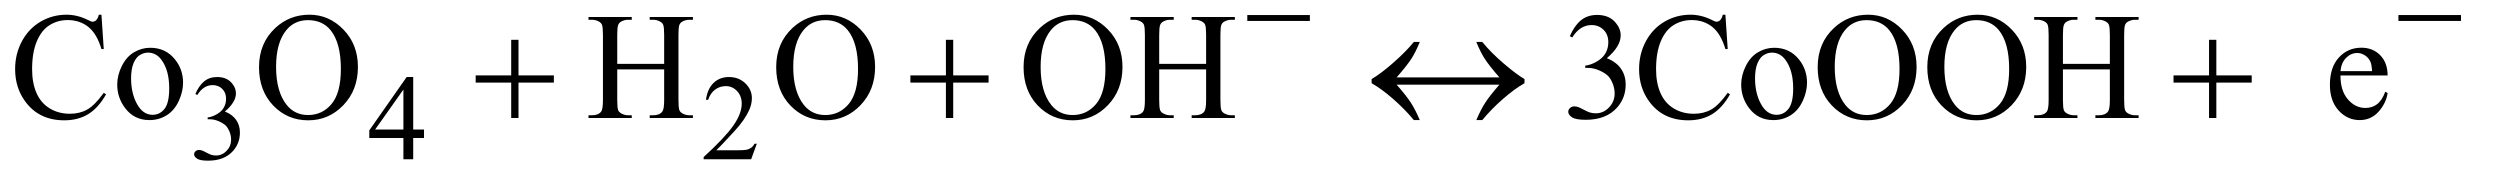 <?xml version="1.0" encoding="UTF-8"?>
<!DOCTYPE svg PUBLIC '-//W3C//DTD SVG 1.0//EN'
          'http://www.w3.org/TR/2001/REC-SVG-20010904/DTD/svg10.dtd'>
<svg stroke-dasharray="none" shape-rendering="auto" xmlns="http://www.w3.org/2000/svg" font-family="'Dialog'" text-rendering="auto" width="257" fill-opacity="1" color-interpolation="auto" color-rendering="auto" preserveAspectRatio="xMidYMid meet" font-size="12px" viewBox="0 0 257 19" fill="black" xmlns:xlink="http://www.w3.org/1999/xlink" stroke="black" image-rendering="auto" stroke-miterlimit="10" stroke-linecap="square" stroke-linejoin="miter" font-style="normal" stroke-width="1" height="19" stroke-dashoffset="0" font-weight="normal" stroke-opacity="1"
><!--Generated by the Batik Graphics2D SVG Generator--><defs id="genericDefs"
  /><g
  ><defs id="defs1"
    ><clipPath clipPathUnits="userSpaceOnUse" id="clipPath1"
      ><path d="M1.052 5.237 L163.662 5.237 L163.662 16.869 L1.052 16.869 L1.052 5.237 Z"
      /></clipPath
      ><clipPath clipPathUnits="userSpaceOnUse" id="clipPath2"
      ><path d="M33.614 167.332 L33.614 538.949 L5228.824 538.949 L5228.824 167.332 Z"
      /></clipPath
    ></defs
    ><g transform="scale(1.576,1.576) translate(-1.052,-5.237) matrix(0.031,0,0,0.031,0,0)"
    ><path d="M445 366.75 Q452.25 349.625 463.312 340.312 Q474.375 331 490.875 331 Q511.25 331 522.125 344.25 Q530.375 354.125 530.375 365.375 Q530.375 383.875 507.125 403.625 Q522.75 409.75 530.75 421.125 Q538.75 432.5 538.75 447.875 Q538.75 469.875 524.75 486 Q506.5 507 471.875 507 Q454.75 507 448.562 502.75 Q442.375 498.5 442.375 493.625 Q442.375 490 445.312 487.25 Q448.25 484.5 452.375 484.5 Q455.5 484.5 458.75 485.5 Q460.875 486.125 468.375 490.062 Q475.875 494 478.75 494.75 Q483.375 496.125 488.625 496.125 Q501.375 496.125 510.812 486.25 Q520.25 476.375 520.25 462.875 Q520.25 453 515.875 443.625 Q512.625 436.625 508.75 433 Q503.375 428 494 423.938 Q484.625 419.875 474.875 419.875 L470.875 419.875 L470.875 416.125 Q480.75 414.875 490.688 409 Q500.625 403.125 505.125 394.875 Q509.625 386.625 509.625 376.75 Q509.625 363.875 501.562 355.938 Q493.5 348 481.5 348 Q462.125 348 449.125 368.75 L445 366.75 ZM926.125 441.5 L926.125 459.25 L903.375 459.25 L903.375 504 L882.75 504 L882.75 459.25 L811 459.25 L811 443.25 L889.625 331 L903.375 331 L903.375 441.5 L926.125 441.5 ZM882.75 441.5 L882.75 357.375 L823.25 441.5 L882.75 441.5 ZM1626.375 471.375 L1614.5 504 L1514.5 504 L1514.5 499.375 Q1558.625 459.125 1576.625 433.625 Q1594.625 408.125 1594.625 387 Q1594.625 370.875 1584.75 360.5 Q1574.875 350.125 1561.125 350.125 Q1548.625 350.125 1538.688 357.438 Q1528.75 364.75 1524 378.875 L1519.375 378.875 Q1522.5 355.75 1535.438 343.375 Q1548.375 331 1567.75 331 Q1588.375 331 1602.188 344.25 Q1616 357.5 1616 375.5 Q1616 388.375 1610 401.25 Q1600.75 421.5 1580 444.125 Q1548.875 478.125 1541.125 485.125 L1585.375 485.125 Q1598.875 485.125 1604.312 484.125 Q1609.75 483.125 1614.125 480.062 Q1618.5 477 1621.75 471.375 L1626.375 471.375 Z" stroke="none" clip-path="url(#clipPath2)"
    /></g
    ><g transform="matrix(0.049,0,0,0.049,-1.658,-8.253)"
    ><path d="M246.656 199.281 L251.5 271.312 L246.656 271.312 Q236.969 238.969 219 224.75 Q201.031 210.531 175.875 210.531 Q154.781 210.531 137.75 221.234 Q120.719 231.938 110.953 255.375 Q101.188 278.812 101.188 313.656 Q101.188 342.406 110.406 363.5 Q119.625 384.594 138.141 395.844 Q156.656 407.094 180.406 407.094 Q201.031 407.094 216.812 398.266 Q232.594 389.438 251.5 363.188 L256.344 366.312 Q240.406 394.594 219.156 407.719 Q197.906 420.844 168.688 420.844 Q116.031 420.844 87.125 381.781 Q65.562 352.719 65.562 313.344 Q65.562 281.625 79.781 255.062 Q94 228.5 118.922 213.891 Q143.844 199.281 173.375 199.281 Q196.344 199.281 218.688 210.531 Q225.25 213.969 228.062 213.969 Q232.281 213.969 235.406 211 Q239.469 206.781 241.188 199.281 L246.656 199.281 ZM349 268.656 Q381.5 268.656 401.188 293.344 Q417.906 314.438 417.906 341.781 Q417.906 361 408.688 380.688 Q399.469 400.375 383.297 410.375 Q367.125 420.375 347.281 420.375 Q314.938 420.375 295.875 394.594 Q279.781 372.875 279.781 345.844 Q279.781 326.156 289.547 306.703 Q299.312 287.25 315.25 277.953 Q331.188 268.656 349 268.656 ZM344.156 278.812 Q335.875 278.812 327.516 283.734 Q319.156 288.656 314 301 Q308.844 313.344 308.844 332.719 Q308.844 363.969 321.266 386.625 Q333.688 409.281 354 409.281 Q369.156 409.281 379 396.781 Q388.844 384.281 388.844 353.812 Q388.844 315.688 372.438 293.812 Q361.344 278.812 344.156 278.812 ZM683.031 199.281 Q724.281 199.281 754.516 230.609 Q784.75 261.938 784.75 308.812 Q784.75 357.094 754.281 388.969 Q723.812 420.844 680.531 420.844 Q636.781 420.844 607.016 389.75 Q577.25 358.656 577.25 309.281 Q577.25 258.812 611.625 226.938 Q641.469 199.281 683.031 199.281 ZM680.062 210.688 Q651.625 210.688 634.438 231.781 Q613.031 258.031 613.031 308.656 Q613.031 360.531 635.219 388.5 Q652.25 409.75 680.219 409.75 Q710.062 409.75 729.516 386.469 Q748.969 363.188 748.969 313.031 Q748.969 258.656 727.562 231.938 Q710.375 210.688 680.062 210.688 ZM1328.781 302.406 L1427.219 302.406 L1427.219 241.781 Q1427.219 225.531 1425.188 220.375 Q1423.625 216.469 1418.625 213.656 Q1411.906 209.906 1404.406 209.906 L1396.906 209.906 L1396.906 204.125 L1487.531 204.125 L1487.531 209.906 L1480.031 209.906 Q1472.531 209.906 1465.812 213.5 Q1460.812 216 1459.016 221.078 Q1457.219 226.156 1457.219 241.781 L1457.219 378.5 Q1457.219 394.594 1459.25 399.75 Q1460.812 403.656 1465.656 406.469 Q1472.531 410.219 1480.031 410.219 L1487.531 410.219 L1487.531 416 L1396.906 416 L1396.906 410.219 L1404.406 410.219 Q1417.375 410.219 1423.312 402.562 Q1427.219 397.562 1427.219 378.5 L1427.219 313.969 L1328.781 313.969 L1328.781 378.5 Q1328.781 394.594 1330.812 399.75 Q1332.375 403.656 1337.375 406.469 Q1344.094 410.219 1351.594 410.219 L1359.25 410.219 L1359.25 416 L1268.469 416 L1268.469 410.219 L1275.969 410.219 Q1289.094 410.219 1295.031 402.562 Q1298.781 397.562 1298.781 378.5 L1298.781 241.781 Q1298.781 225.531 1296.75 220.375 Q1295.188 216.469 1290.344 213.656 Q1283.469 209.906 1275.969 209.906 L1268.469 209.906 L1268.469 204.125 L1359.25 204.125 L1359.25 209.906 L1351.594 209.906 Q1344.094 209.906 1337.375 213.5 Q1332.531 216 1330.656 221.078 Q1328.781 226.156 1328.781 241.781 L1328.781 302.406 ZM1768.031 199.281 Q1809.281 199.281 1839.516 230.609 Q1869.75 261.938 1869.75 308.812 Q1869.75 357.094 1839.281 388.969 Q1808.812 420.844 1765.531 420.844 Q1721.781 420.844 1692.016 389.75 Q1662.25 358.656 1662.25 309.281 Q1662.25 258.812 1696.625 226.938 Q1726.469 199.281 1768.031 199.281 ZM1765.062 210.688 Q1736.625 210.688 1719.438 231.781 Q1698.031 258.031 1698.031 308.656 Q1698.031 360.531 1720.219 388.5 Q1737.25 409.75 1765.219 409.75 Q1795.062 409.75 1814.516 386.469 Q1833.969 363.188 1833.969 313.031 Q1833.969 258.656 1812.562 231.938 Q1795.375 210.688 1765.062 210.688 ZM2287.031 199.281 Q2328.281 199.281 2358.516 230.609 Q2388.75 261.938 2388.75 308.812 Q2388.75 357.094 2358.281 388.969 Q2327.812 420.844 2284.531 420.844 Q2240.781 420.844 2211.016 389.75 Q2181.25 358.656 2181.25 309.281 Q2181.25 258.812 2215.625 226.938 Q2245.469 199.281 2287.031 199.281 ZM2284.062 210.688 Q2255.625 210.688 2238.438 231.781 Q2217.031 258.031 2217.031 308.656 Q2217.031 360.531 2239.219 388.5 Q2256.25 409.75 2284.219 409.75 Q2314.062 409.75 2333.516 386.469 Q2352.969 363.188 2352.969 313.031 Q2352.969 258.656 2331.562 231.938 Q2314.375 210.688 2284.062 210.688 ZM2465.781 302.406 L2564.219 302.406 L2564.219 241.781 Q2564.219 225.531 2562.188 220.375 Q2560.625 216.469 2555.625 213.656 Q2548.906 209.906 2541.406 209.906 L2533.906 209.906 L2533.906 204.125 L2624.531 204.125 L2624.531 209.906 L2617.031 209.906 Q2609.531 209.906 2602.812 213.5 Q2597.812 216 2596.016 221.078 Q2594.219 226.156 2594.219 241.781 L2594.219 378.5 Q2594.219 394.594 2596.25 399.75 Q2597.812 403.656 2602.656 406.469 Q2609.531 410.219 2617.031 410.219 L2624.531 410.219 L2624.531 416 L2533.906 416 L2533.906 410.219 L2541.406 410.219 Q2554.375 410.219 2560.312 402.562 Q2564.219 397.562 2564.219 378.5 L2564.219 313.969 L2465.781 313.969 L2465.781 378.5 Q2465.781 394.594 2467.812 399.75 Q2469.375 403.656 2474.375 406.469 Q2481.094 410.219 2488.594 410.219 L2496.25 410.219 L2496.25 416 L2405.469 416 L2405.469 410.219 L2412.969 410.219 Q2426.094 410.219 2432.031 402.562 Q2435.781 397.562 2435.781 378.5 L2435.781 241.781 Q2435.781 225.531 2433.75 220.375 Q2432.188 216.469 2427.344 213.656 Q2420.469 209.906 2412.969 209.906 L2405.469 209.906 L2405.469 204.125 L2496.25 204.125 L2496.25 209.906 L2488.594 209.906 Q2481.094 209.906 2474.375 213.5 Q2469.531 216 2467.656 221.078 Q2465.781 226.156 2465.781 241.781 L2465.781 302.406 ZM3327.25 244.438 Q3336.312 223.031 3350.141 211.391 Q3363.969 199.75 3384.594 199.75 Q3410.062 199.75 3423.656 216.312 Q3433.969 228.656 3433.969 242.719 Q3433.969 265.844 3404.906 290.531 Q3424.438 298.188 3434.438 312.406 Q3444.438 326.625 3444.438 345.844 Q3444.438 373.344 3426.938 393.5 Q3404.125 419.75 3360.844 419.75 Q3339.438 419.75 3331.703 414.438 Q3323.969 409.125 3323.969 403.031 Q3323.969 398.5 3327.641 395.062 Q3331.312 391.625 3336.469 391.625 Q3340.375 391.625 3344.438 392.875 Q3347.094 393.656 3356.469 398.578 Q3365.844 403.5 3369.438 404.438 Q3375.219 406.156 3381.781 406.156 Q3397.719 406.156 3409.516 393.812 Q3421.312 381.469 3421.312 364.594 Q3421.312 352.25 3415.844 340.531 Q3411.781 331.781 3406.938 327.25 Q3400.219 321 3388.5 315.922 Q3376.781 310.844 3364.594 310.844 L3359.594 310.844 L3359.594 306.156 Q3371.938 304.594 3384.359 297.25 Q3396.781 289.906 3402.406 279.594 Q3408.031 269.281 3408.031 256.938 Q3408.031 240.844 3397.953 230.922 Q3387.875 221 3372.875 221 Q3348.656 221 3332.406 246.938 L3327.25 244.438 ZM3653.656 199.281 L3658.5 271.312 L3653.656 271.312 Q3643.969 238.969 3626 224.75 Q3608.031 210.531 3582.875 210.531 Q3561.781 210.531 3544.75 221.234 Q3527.719 231.938 3517.953 255.375 Q3508.188 278.812 3508.188 313.656 Q3508.188 342.406 3517.406 363.5 Q3526.625 384.594 3545.141 395.844 Q3563.656 407.094 3587.406 407.094 Q3608.031 407.094 3623.812 398.266 Q3639.594 389.438 3658.5 363.188 L3663.344 366.312 Q3647.406 394.594 3626.156 407.719 Q3604.906 420.844 3575.688 420.844 Q3523.031 420.844 3494.125 381.781 Q3472.562 352.719 3472.562 313.344 Q3472.562 281.625 3486.781 255.062 Q3501 228.5 3525.922 213.891 Q3550.844 199.281 3580.375 199.281 Q3603.344 199.281 3625.688 210.531 Q3632.25 213.969 3635.062 213.969 Q3639.281 213.969 3642.406 211 Q3646.469 206.781 3648.188 199.281 L3653.656 199.281 ZM3756 268.656 Q3788.5 268.656 3808.188 293.344 Q3824.906 314.438 3824.906 341.781 Q3824.906 361 3815.688 380.688 Q3806.469 400.375 3790.297 410.375 Q3774.125 420.375 3754.281 420.375 Q3721.938 420.375 3702.875 394.594 Q3686.781 372.875 3686.781 345.844 Q3686.781 326.156 3696.547 306.703 Q3706.312 287.25 3722.25 277.953 Q3738.188 268.656 3756 268.656 ZM3751.156 278.812 Q3742.875 278.812 3734.516 283.734 Q3726.156 288.656 3721 301 Q3715.844 313.344 3715.844 332.719 Q3715.844 363.969 3728.266 386.625 Q3740.688 409.281 3761 409.281 Q3776.156 409.281 3786 396.781 Q3795.844 384.281 3795.844 353.812 Q3795.844 315.688 3779.438 293.812 Q3768.344 278.812 3751.156 278.812 ZM3953.031 199.281 Q3994.281 199.281 4024.516 230.609 Q4054.75 261.938 4054.75 308.812 Q4054.75 357.094 4024.281 388.969 Q3993.812 420.844 3950.531 420.844 Q3906.781 420.844 3877.016 389.75 Q3847.25 358.656 3847.25 309.281 Q3847.25 258.812 3881.625 226.938 Q3911.469 199.281 3953.031 199.281 ZM3950.062 210.688 Q3921.625 210.688 3904.438 231.781 Q3883.031 258.031 3883.031 308.656 Q3883.031 360.531 3905.219 388.5 Q3922.25 409.75 3950.219 409.75 Q3980.062 409.75 3999.516 386.469 Q4018.969 363.188 4018.969 313.031 Q4018.969 258.656 3997.562 231.938 Q3980.375 210.688 3950.062 210.688 ZM4183.031 199.281 Q4224.281 199.281 4254.516 230.609 Q4284.75 261.938 4284.75 308.812 Q4284.75 357.094 4254.281 388.969 Q4223.812 420.844 4180.531 420.844 Q4136.781 420.844 4107.016 389.75 Q4077.25 358.656 4077.25 309.281 Q4077.25 258.812 4111.625 226.938 Q4141.469 199.281 4183.031 199.281 ZM4180.062 210.688 Q4151.625 210.688 4134.438 231.781 Q4113.031 258.031 4113.031 308.656 Q4113.031 360.531 4135.219 388.5 Q4152.25 409.75 4180.219 409.75 Q4210.062 409.75 4229.516 386.469 Q4248.969 363.188 4248.969 313.031 Q4248.969 258.656 4227.562 231.938 Q4210.375 210.688 4180.062 210.688 ZM4361.781 302.406 L4460.219 302.406 L4460.219 241.781 Q4460.219 225.531 4458.188 220.375 Q4456.625 216.469 4451.625 213.656 Q4444.906 209.906 4437.406 209.906 L4429.906 209.906 L4429.906 204.125 L4520.531 204.125 L4520.531 209.906 L4513.031 209.906 Q4505.531 209.906 4498.812 213.5 Q4493.812 216 4492.016 221.078 Q4490.219 226.156 4490.219 241.781 L4490.219 378.5 Q4490.219 394.594 4492.25 399.75 Q4493.812 403.656 4498.656 406.469 Q4505.531 410.219 4513.031 410.219 L4520.531 410.219 L4520.531 416 L4429.906 416 L4429.906 410.219 L4437.406 410.219 Q4450.375 410.219 4456.312 402.562 Q4460.219 397.562 4460.219 378.5 L4460.219 313.969 L4361.781 313.969 L4361.781 378.5 Q4361.781 394.594 4363.812 399.75 Q4365.375 403.656 4370.375 406.469 Q4377.094 410.219 4384.594 410.219 L4392.25 410.219 L4392.25 416 L4301.469 416 L4301.469 410.219 L4308.969 410.219 Q4322.094 410.219 4328.031 402.562 Q4331.781 397.562 4331.781 378.5 L4331.781 241.781 Q4331.781 225.531 4329.75 220.375 Q4328.188 216.469 4323.344 213.656 Q4316.469 209.906 4308.969 209.906 L4301.469 209.906 L4301.469 204.125 L4392.25 204.125 L4392.25 209.906 L4384.594 209.906 Q4377.094 209.906 4370.375 213.5 Q4365.531 216 4363.656 221.078 Q4361.781 226.156 4361.781 241.781 L4361.781 302.406 ZM4944.062 326.781 Q4943.906 358.656 4959.531 376.781 Q4975.156 394.906 4996.25 394.906 Q5010.312 394.906 5020.703 387.172 Q5031.094 379.438 5038.125 360.688 L5042.969 363.812 Q5039.688 385.219 5023.906 402.797 Q5008.125 420.375 4984.375 420.375 Q4958.594 420.375 4940.234 400.297 Q4921.875 380.219 4921.875 346.312 Q4921.875 309.594 4940.703 289.047 Q4959.531 268.5 4987.969 268.5 Q5012.031 268.5 5027.5 284.359 Q5042.969 300.219 5042.969 326.781 L4944.062 326.781 ZM4944.062 317.719 L5010.312 317.719 Q5009.531 303.969 5007.031 298.344 Q5003.125 289.594 4995.391 284.594 Q4987.656 279.594 4979.219 279.594 Q4966.25 279.594 4956.016 289.672 Q4945.781 299.75 4944.062 317.719 Z" stroke="none" clip-path="url(#clipPath2)"
    /></g
    ><g transform="matrix(0.049,0,0,0.049,-1.658,-8.253)"
    ><path d="M2650.625 200 L2781.875 200 L2781.875 212.375 L2650.625 212.375 L2650.625 200 ZM5065.625 200 L5196.875 200 L5196.875 212.375 L5065.625 212.375 L5065.625 200 Z" stroke="none" clip-path="url(#clipPath2)"
    /></g
    ><g transform="matrix(0.049,0,0,0.049,-1.658,-8.253)"
    ><path d="M1106.312 251.938 L1121.625 251.938 L1121.625 326.625 L1195.844 326.625 L1195.844 341.781 L1121.625 341.781 L1121.625 416 L1106.312 416 L1106.312 341.781 L1031.781 341.781 L1031.781 326.625 L1106.312 326.625 L1106.312 251.938 ZM2018.312 251.938 L2033.625 251.938 L2033.625 326.625 L2107.844 326.625 L2107.844 341.781 L2033.625 341.781 L2033.625 416 L2018.312 416 L2018.312 341.781 L1943.781 341.781 L1943.781 326.625 L2018.312 326.625 L2018.312 251.938 ZM3179.531 330.844 Q3157.344 305.219 3148.438 291.234 Q3139.531 277.25 3131.094 256.469 L3143.594 256.469 Q3161.875 278.969 3189.062 302.094 Q3216.25 325.219 3232.188 334.281 L3232.188 343.031 Q3211.406 354.594 3186.797 376.156 Q3162.188 397.719 3143.594 420.375 L3131.094 420.375 Q3140 399.281 3149.375 384.594 Q3158.75 369.906 3179.531 346 L2963.906 346 Q2984.844 369.906 2994.219 384.594 Q3003.594 399.281 3012.5 420.375 L3000 420.375 Q2981.406 397.719 2956.719 376.156 Q2932.031 354.594 2911.406 343.031 L2911.406 334.281 Q2930 323.656 2956.719 300.219 Q2983.438 276.781 3000 256.469 L3012.5 256.469 Q3004.062 277.25 2995.156 291.234 Q2986.25 305.219 2963.906 330.844 L3179.531 330.844 ZM4668.312 251.938 L4683.625 251.938 L4683.625 326.625 L4757.844 326.625 L4757.844 341.781 L4683.625 341.781 L4683.625 416 L4668.312 416 L4668.312 341.781 L4593.781 341.781 L4593.781 326.625 L4668.312 326.625 L4668.312 251.938 Z" stroke="none" clip-path="url(#clipPath2)"
    /></g
  ></g
></svg
>
